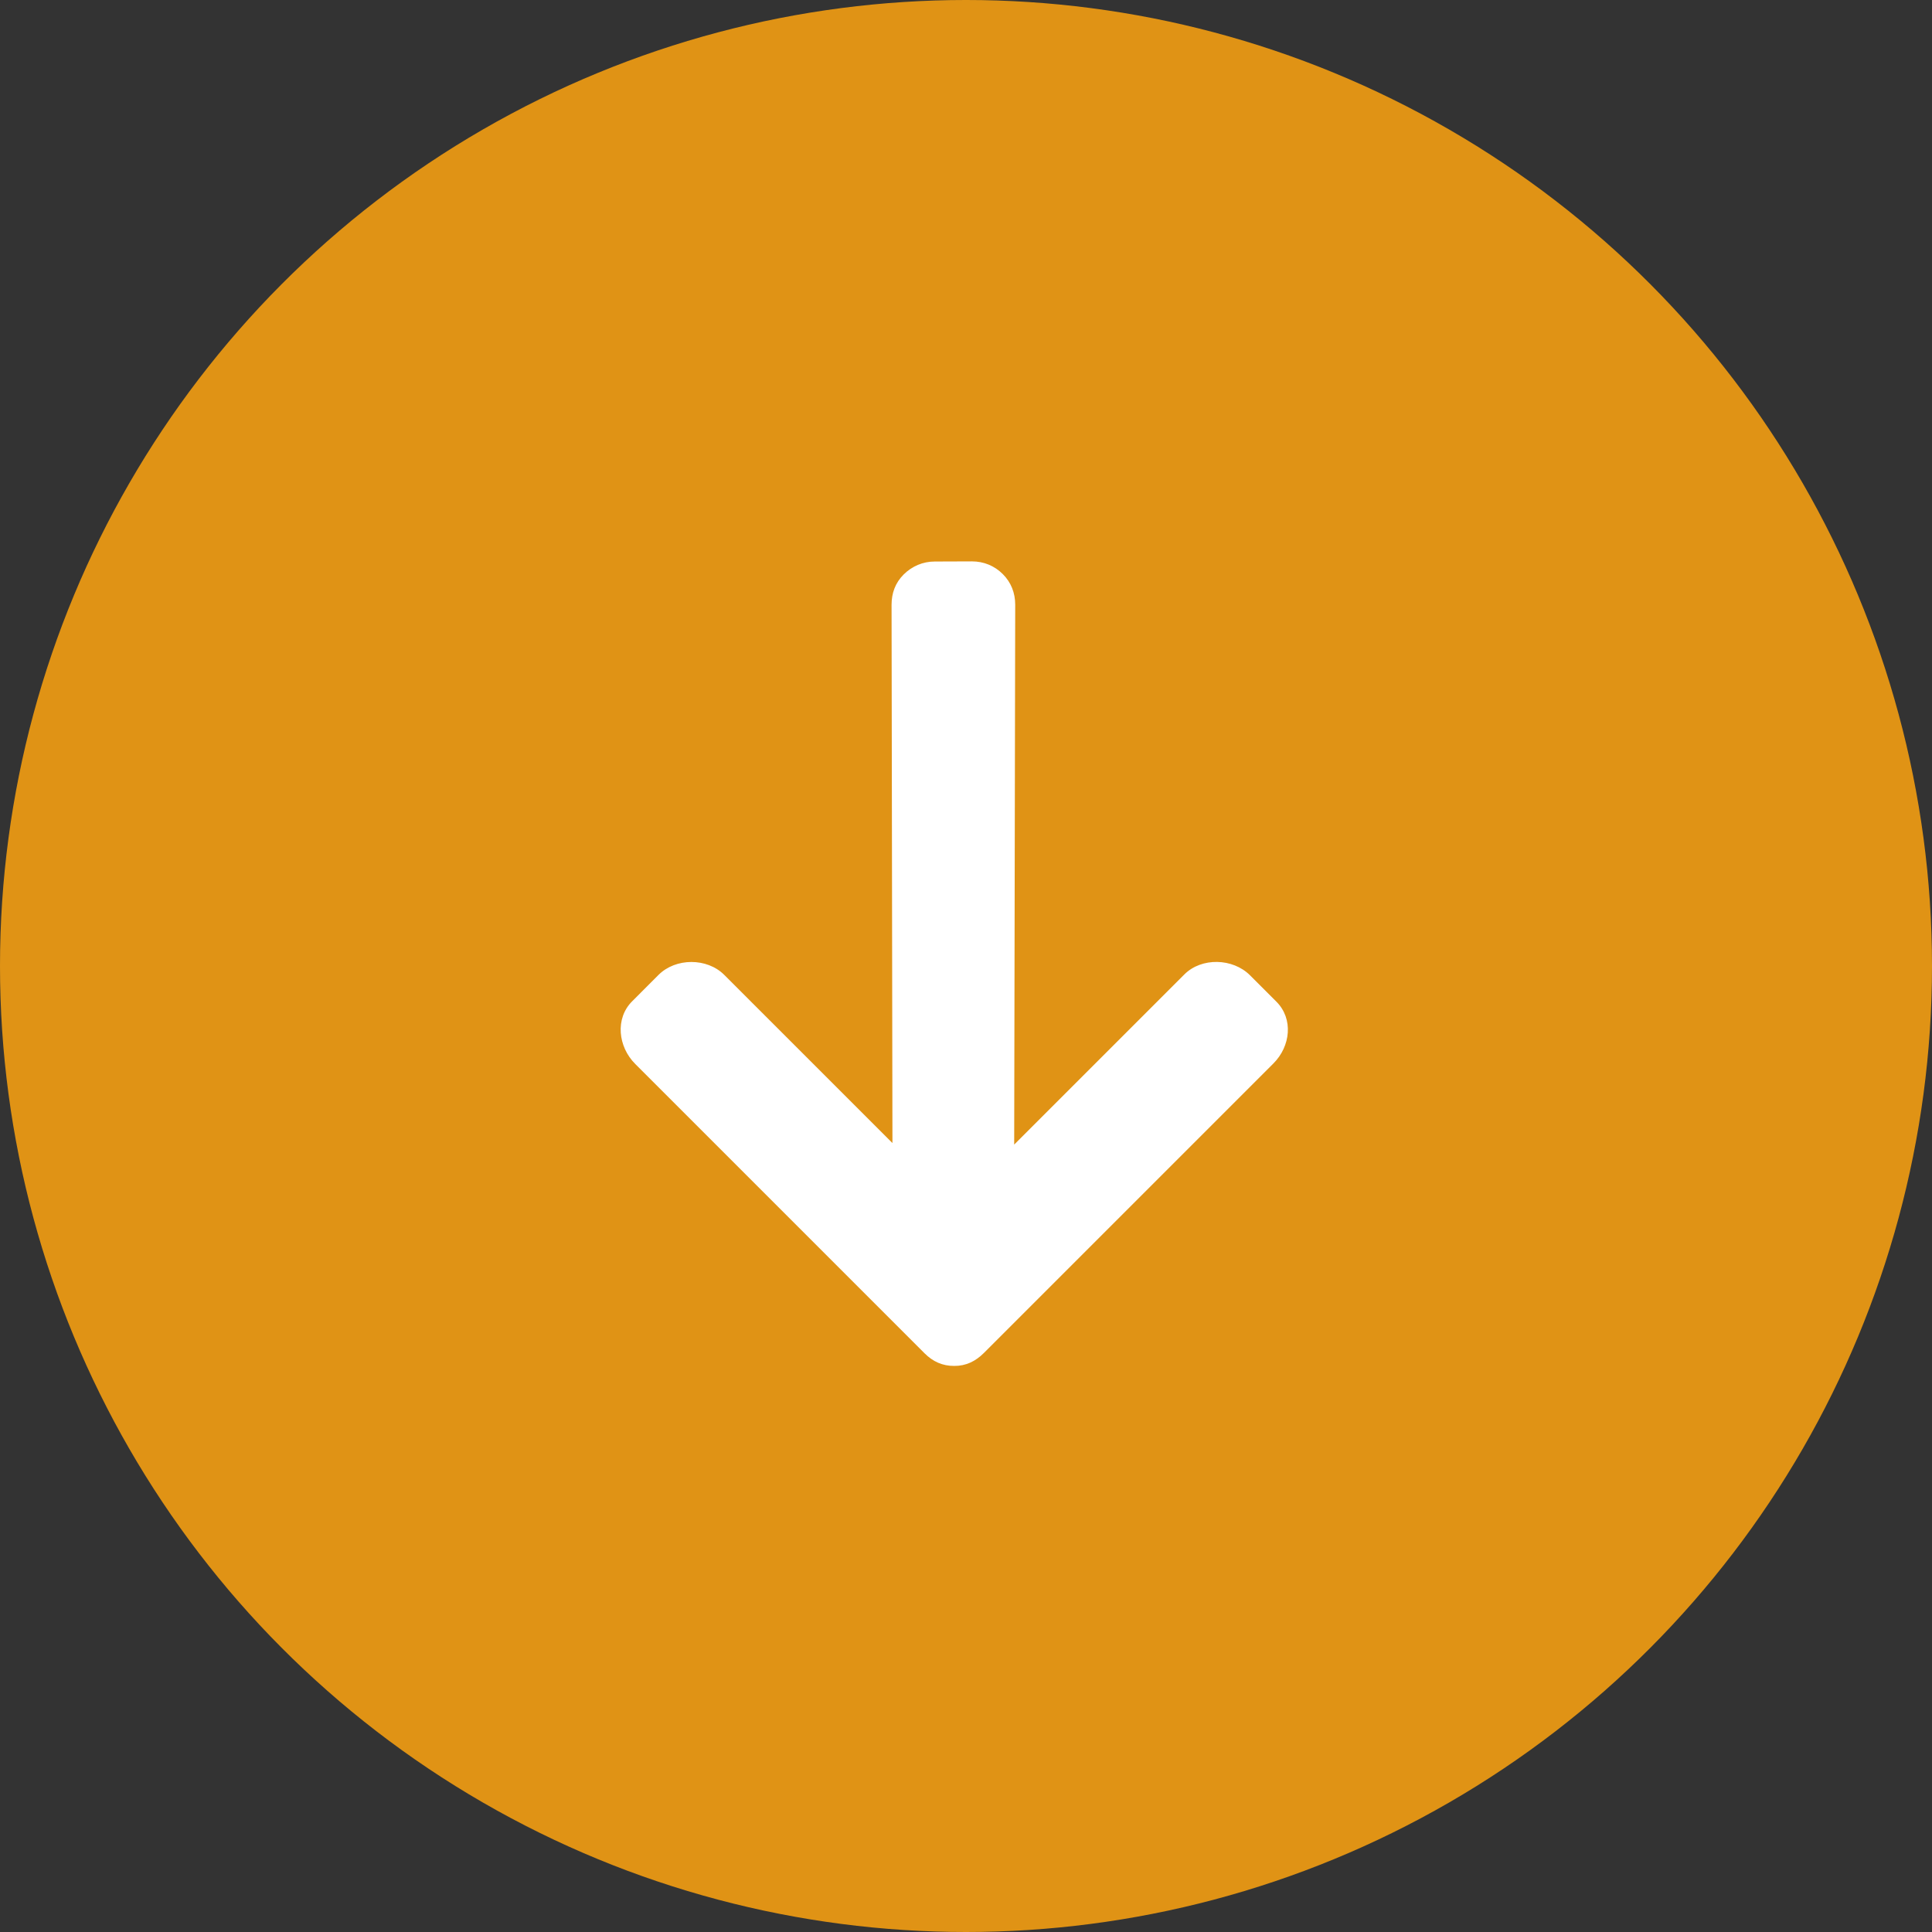 <svg xmlns="http://www.w3.org/2000/svg" width="70" height="70" viewBox="0 0 70 70" fill="none"><rect x="0" y="0" width="70" height="70" fill="#333333" stroke="none"/><circle cx="35" cy="35" r="35" fill="#E09315"></circle><g clip-path="url(#clip0_2919_370)"><path d="M34.574 49.49C35.004 49.492 35.349 49.32 35.651 49.018L46.139 38.53C46.761 37.908 46.868 36.915 46.246 36.292L45.289 35.335C44.666 34.713 43.535 34.682 42.913 35.304L36.746 41.471L36.783 21.909C36.783 21.484 36.635 21.102 36.333 20.8C36.03 20.497 35.639 20.34 35.214 20.34L33.866 20.345C33.441 20.345 33.043 20.514 32.74 20.816C32.438 21.119 32.303 21.489 32.303 21.915L32.335 41.415L26.24 35.321C25.617 34.698 24.483 34.7 23.86 35.322L22.904 36.279C22.281 36.901 22.391 37.924 23.014 38.547L33.498 49.032C33.8 49.333 34.146 49.492 34.574 49.49Z" fill="white"></path></g><defs><clipPath id="clip0_2919_370"><rect width="22" height="22" fill="white" transform="translate(50.113 34.556) rotate(135)"></rect></clipPath></defs></svg>